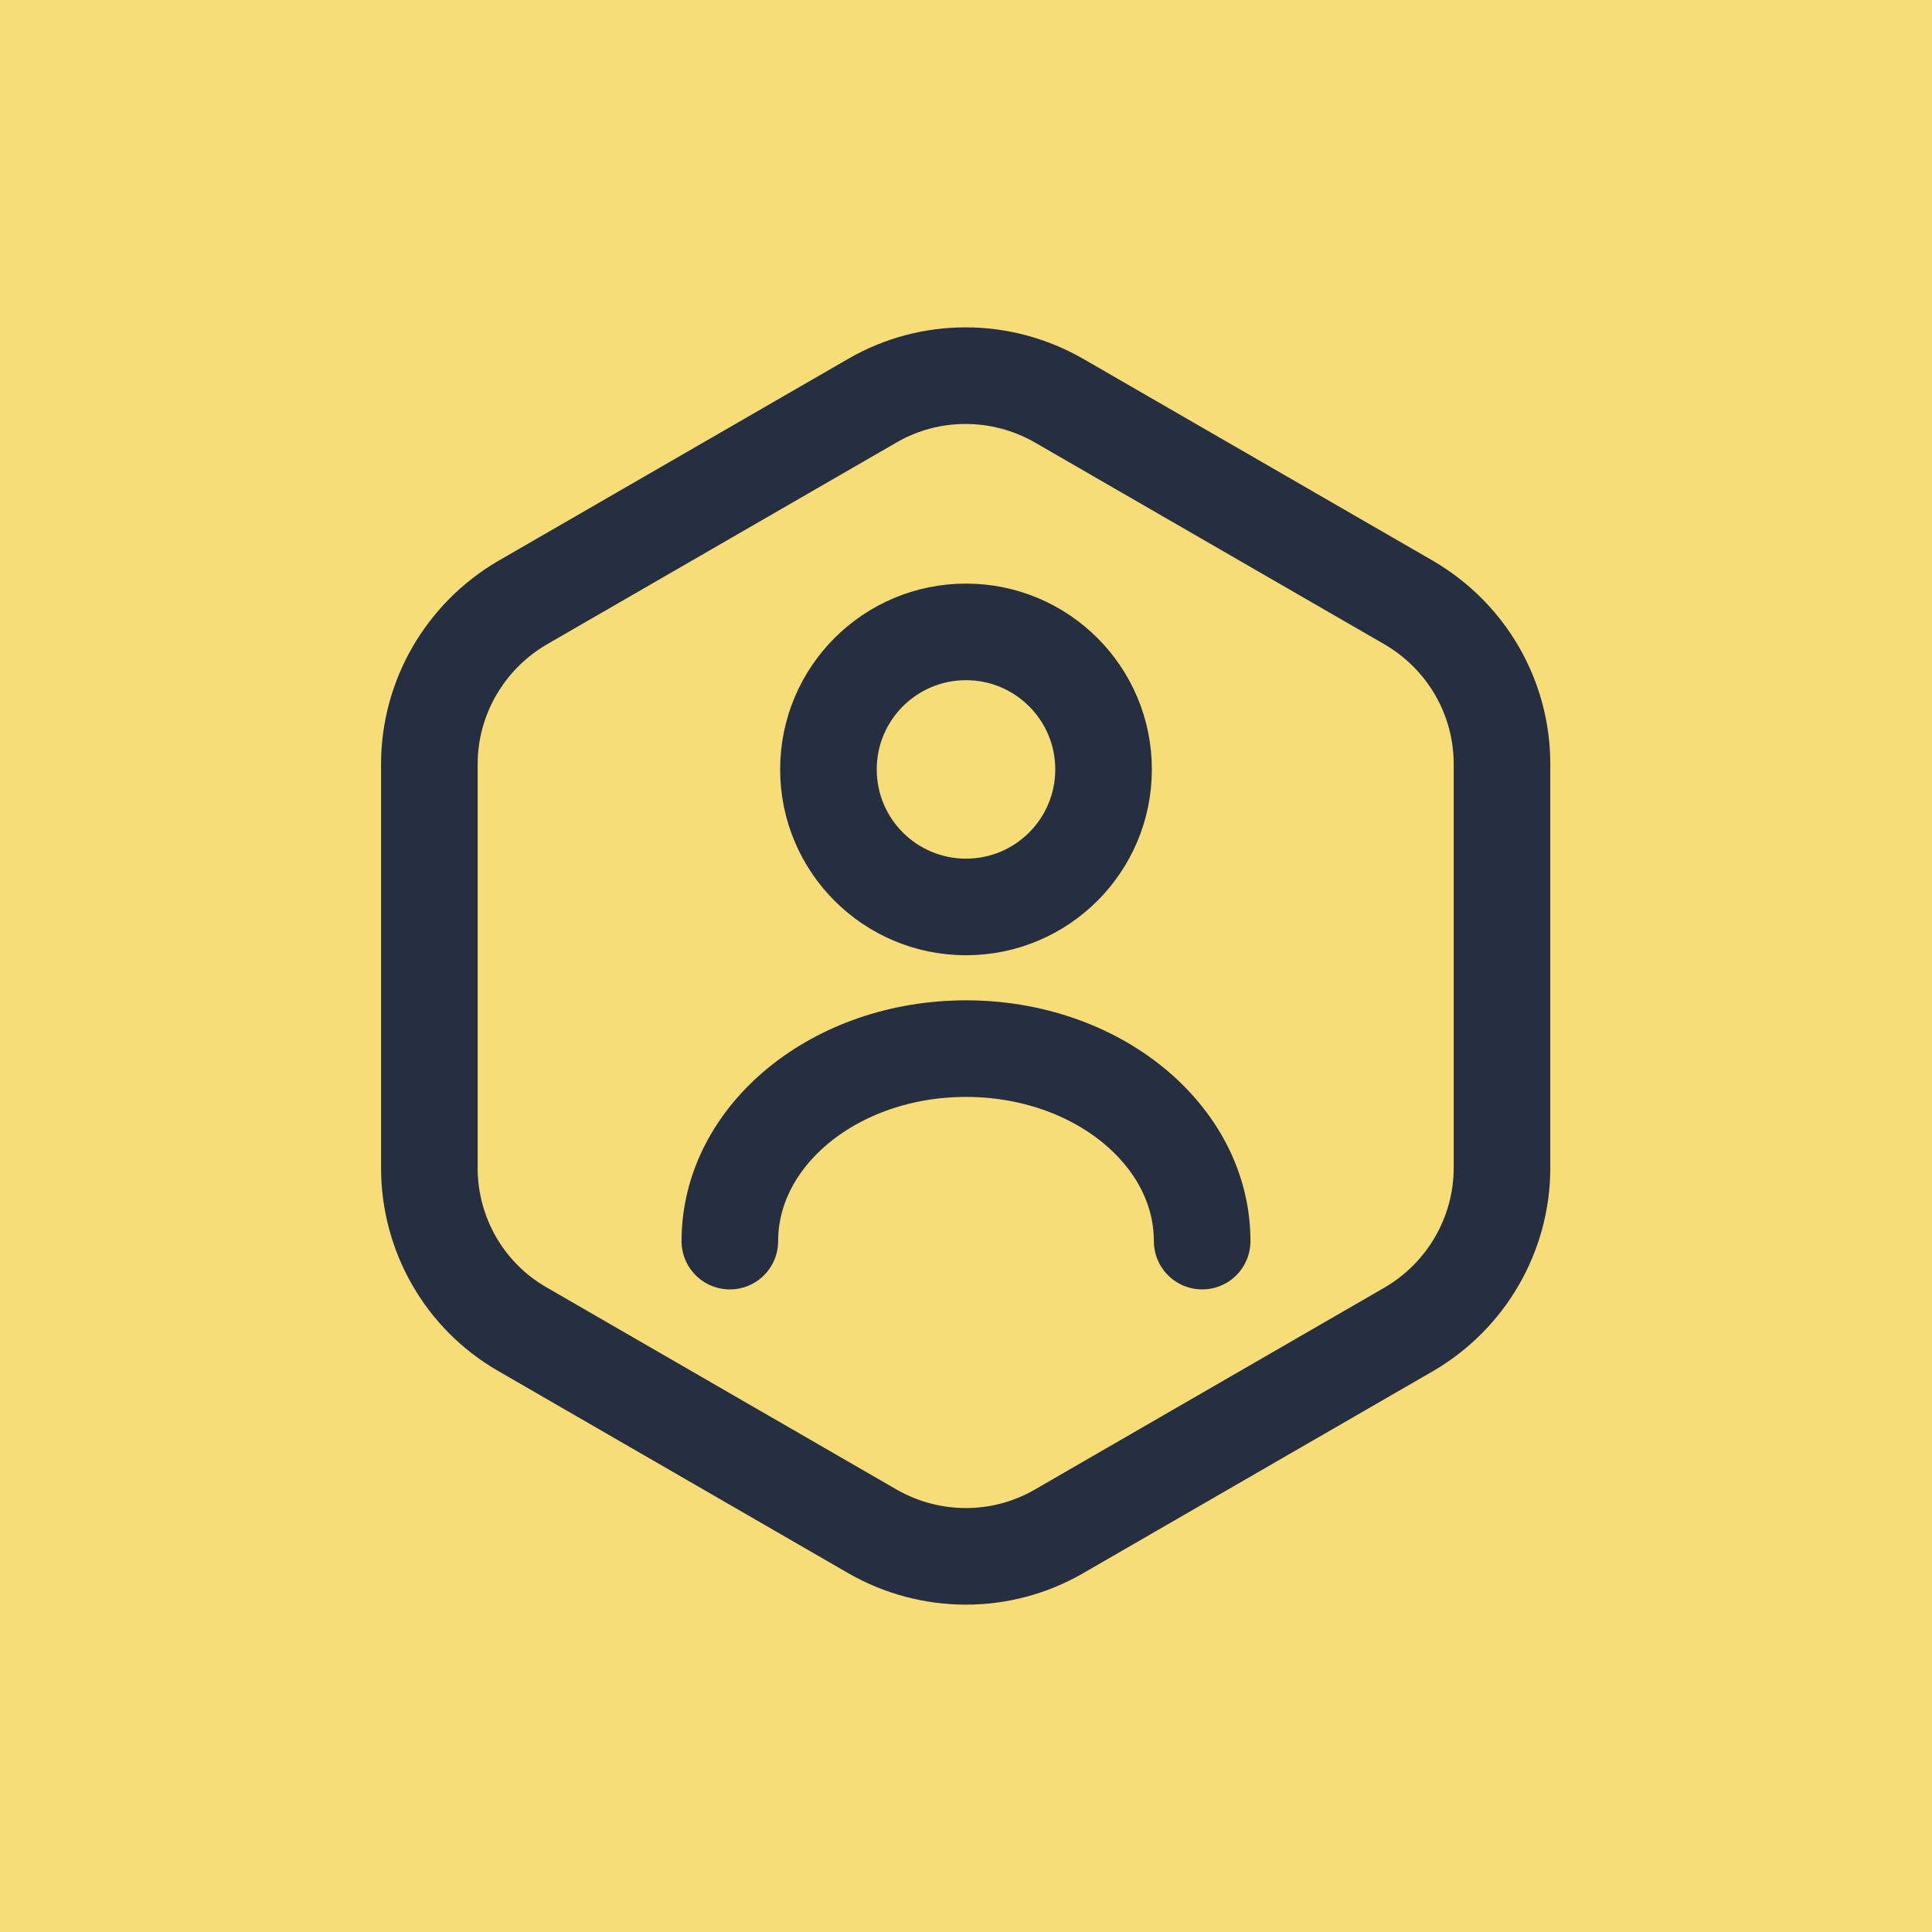 <svg width="30" height="30" viewBox="0 0 30 30" fill="none" xmlns="http://www.w3.org/2000/svg">
<path d="M0 0H30V30H0V0Z" fill="#F6DD77"/>
<path d="M23.323 11.865V18.135C23.323 19.162 22.773 20.115 21.884 20.637L16.439 23.782C15.55 24.295 14.45 24.295 13.552 23.782L8.107 20.637C7.217 20.124 6.667 19.171 6.667 18.135V11.865C6.667 10.838 7.217 9.885 8.107 9.362L13.552 6.218C14.441 5.705 15.541 5.705 16.439 6.218L21.884 9.362C22.773 9.885 23.323 10.829 23.323 11.865Z" stroke="#262E42" stroke-width="1.5" stroke-linecap="round" stroke-linejoin="round"/>
<path d="M15 14.083C16.18 14.083 17.136 13.127 17.136 11.947C17.136 10.768 16.18 9.812 15 9.812C13.82 9.812 12.864 10.768 12.864 11.947C12.864 13.127 13.82 14.083 15 14.083Z" stroke="#262E42" stroke-width="1.5" stroke-linecap="round" stroke-linejoin="round"/>
<path d="M18.667 19.272C18.667 17.622 17.026 16.283 15 16.283C12.974 16.283 11.333 17.622 11.333 19.272" stroke="#262E42" stroke-width="1.5" stroke-linecap="round" stroke-linejoin="round"/>
</svg>
